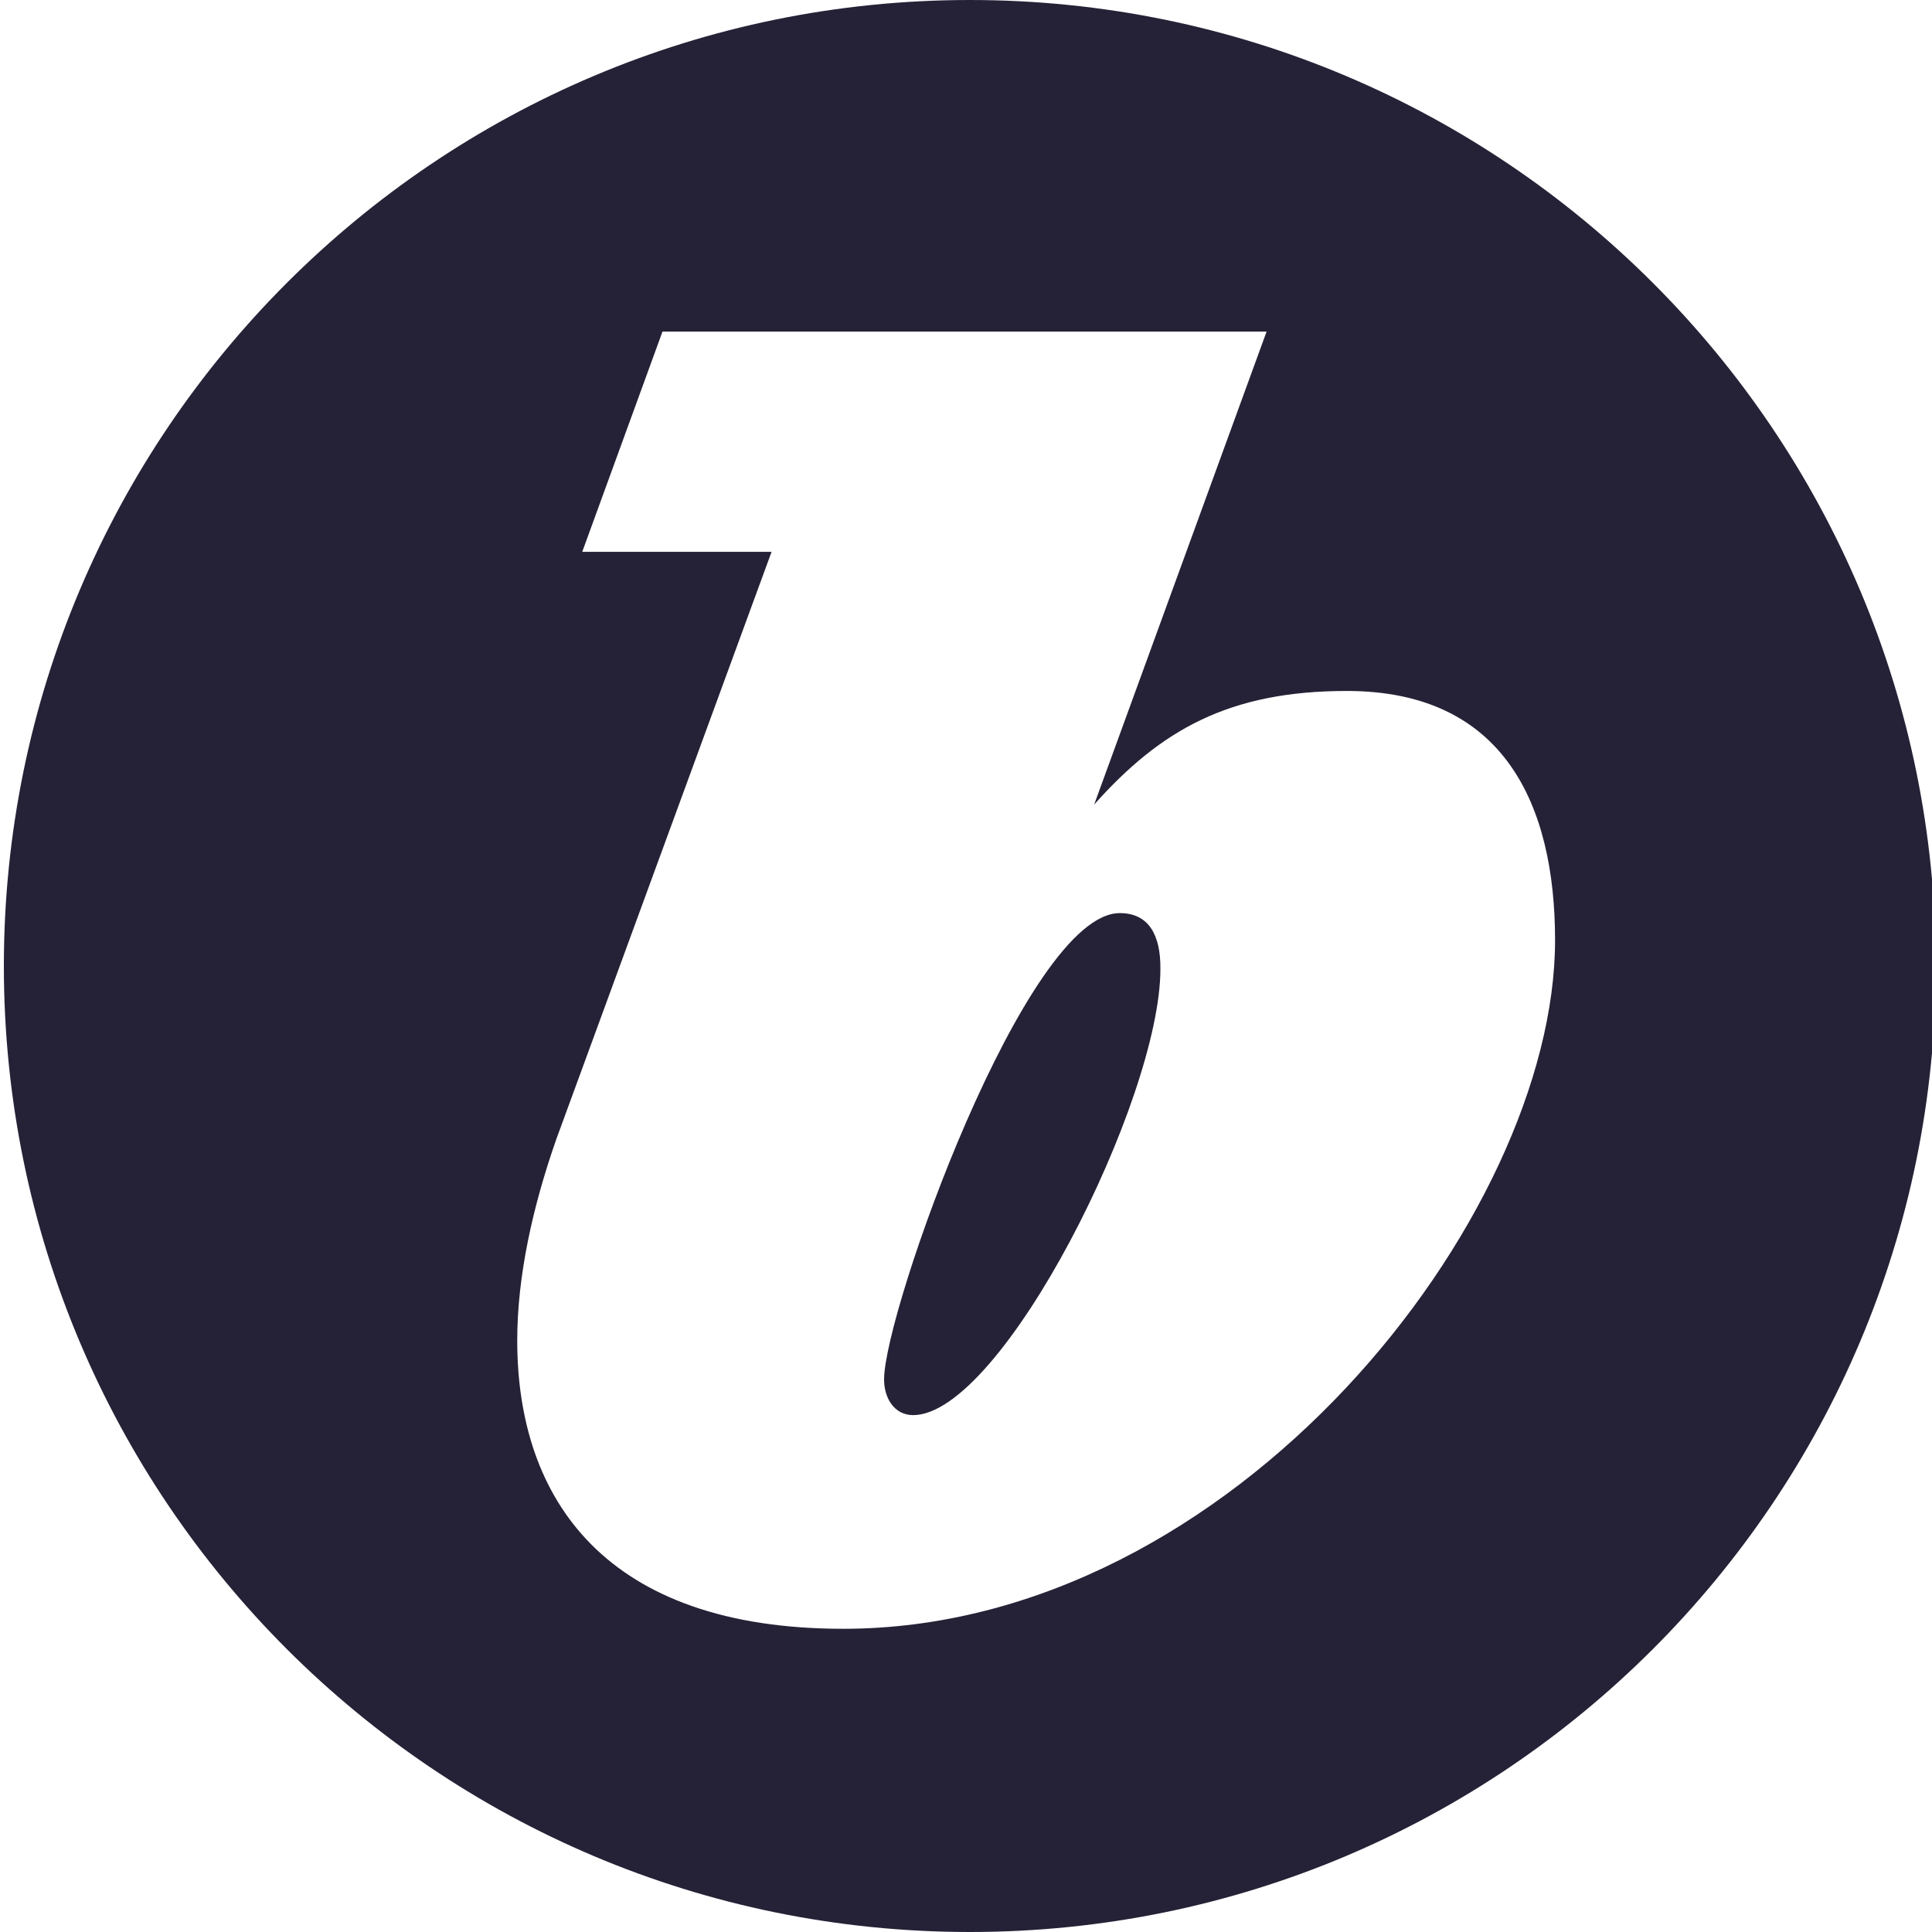<svg id="Laag_1" data-name="Laag 1" xmlns="http://www.w3.org/2000/svg" viewBox="0 0 500 500"><defs><style>.cls-1{fill:#252237}</style></defs><path class="cls-1" d="M289.8 236.31c-24.3 0-61 103.15-61 120.7 0 4.83 2.65 9.22 7.51 9.22 23 0 64-81.64 64-115.43.09-8.8-3-14.49-10.51-14.49z"/><path class="cls-1" d="M251 0C112.93 0 1 111.93 1 250s111.93 250 250 250 250-111.93 250-250S389.07 0 251 0zm-32.77 421.53c-61.4 0-84.37-33.35-84.37-74.61 0-16.68 4-34.68 10.16-52.23l55.66-151.87h-49l20.77-57h156.34l-44.62 122.4c17.23-19.31 34.9-29.4 65.39-29.4 40.64 0 53.89 29.4 53.89 64.51 0 71.55-83.05 178.2-184.22 178.2z"/></svg>